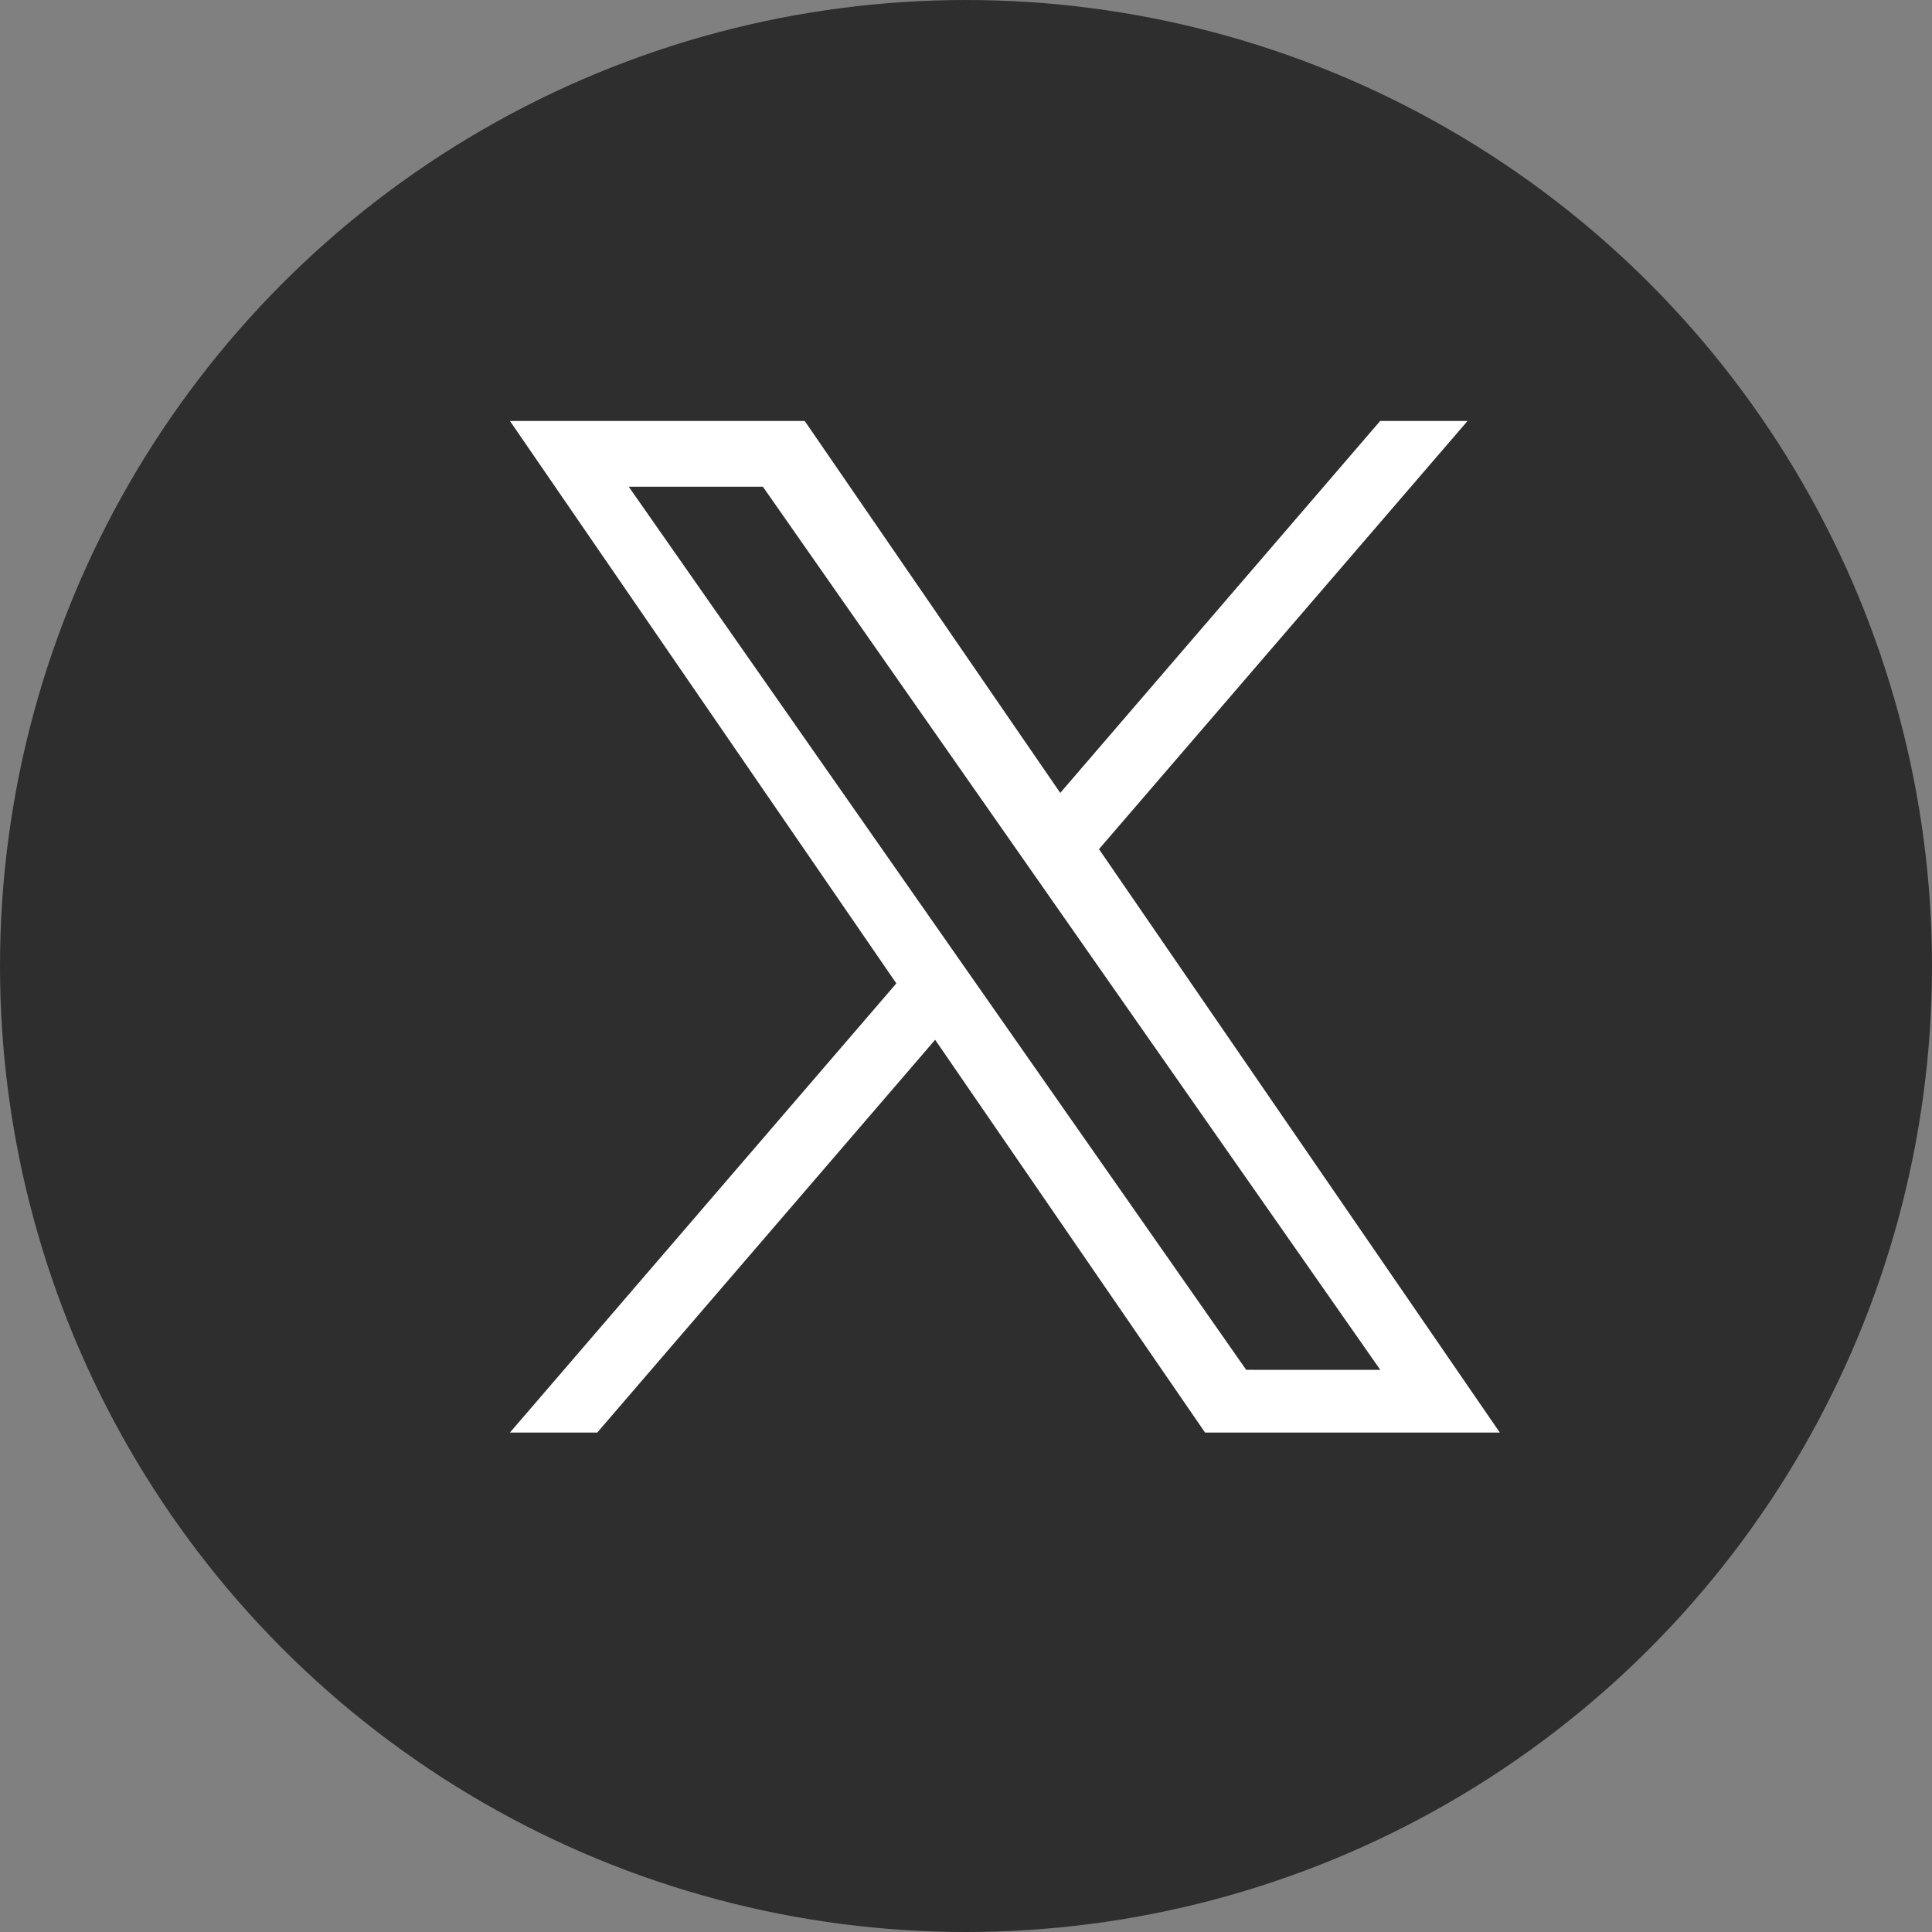 <svg xmlns="http://www.w3.org/2000/svg" width="37" height="37" viewBox="0 0 37 37">
  <rect x="0" y="0" width="37" height="37" fill="#808080" stroke="none"/>
  <g id="グループ_12440" data-name="グループ 12440" transform="translate(-886 -967)">
    <g id="グループ_9352" data-name="グループ 9352" transform="translate(886 968)">
      <circle id="楕円形_130" data-name="楕円形 130" cx="18.5" cy="18.5" r="18.5" transform="translate(0 -1)" fill="#2e2e2e"/>
      <g id="グループ_9351" data-name="グループ 9351" transform="translate(8.12 6.972)">
        <path id="パス_3454" data-name="パス 3454" d="M8.991,10.866h0l-.75-1.073L2.275,1.259H4.844L9.659,8.146l.75,1.073,6.259,8.953H14.1ZM16.666,0,10.539,7.123,5.645,0H0L7.4,10.771,0,19.373H1.672l6.471-7.522,5.169,7.522h5.645L11.281,8.2h0L18.339,0Z" transform="translate(1.646 0.09)" fill="#fff"/>
        <g id="グループ_2347" data-name="グループ 2347" transform="translate(0 0)">
          <g id="グループ_2345" data-name="グループ 2345">
            <rect id="長方形_1711" data-name="長方形 1711" width="20.908" height="20.908" fill="none"/>
          </g>
        </g>
      </g>
    </g>
  </g>
</svg>
